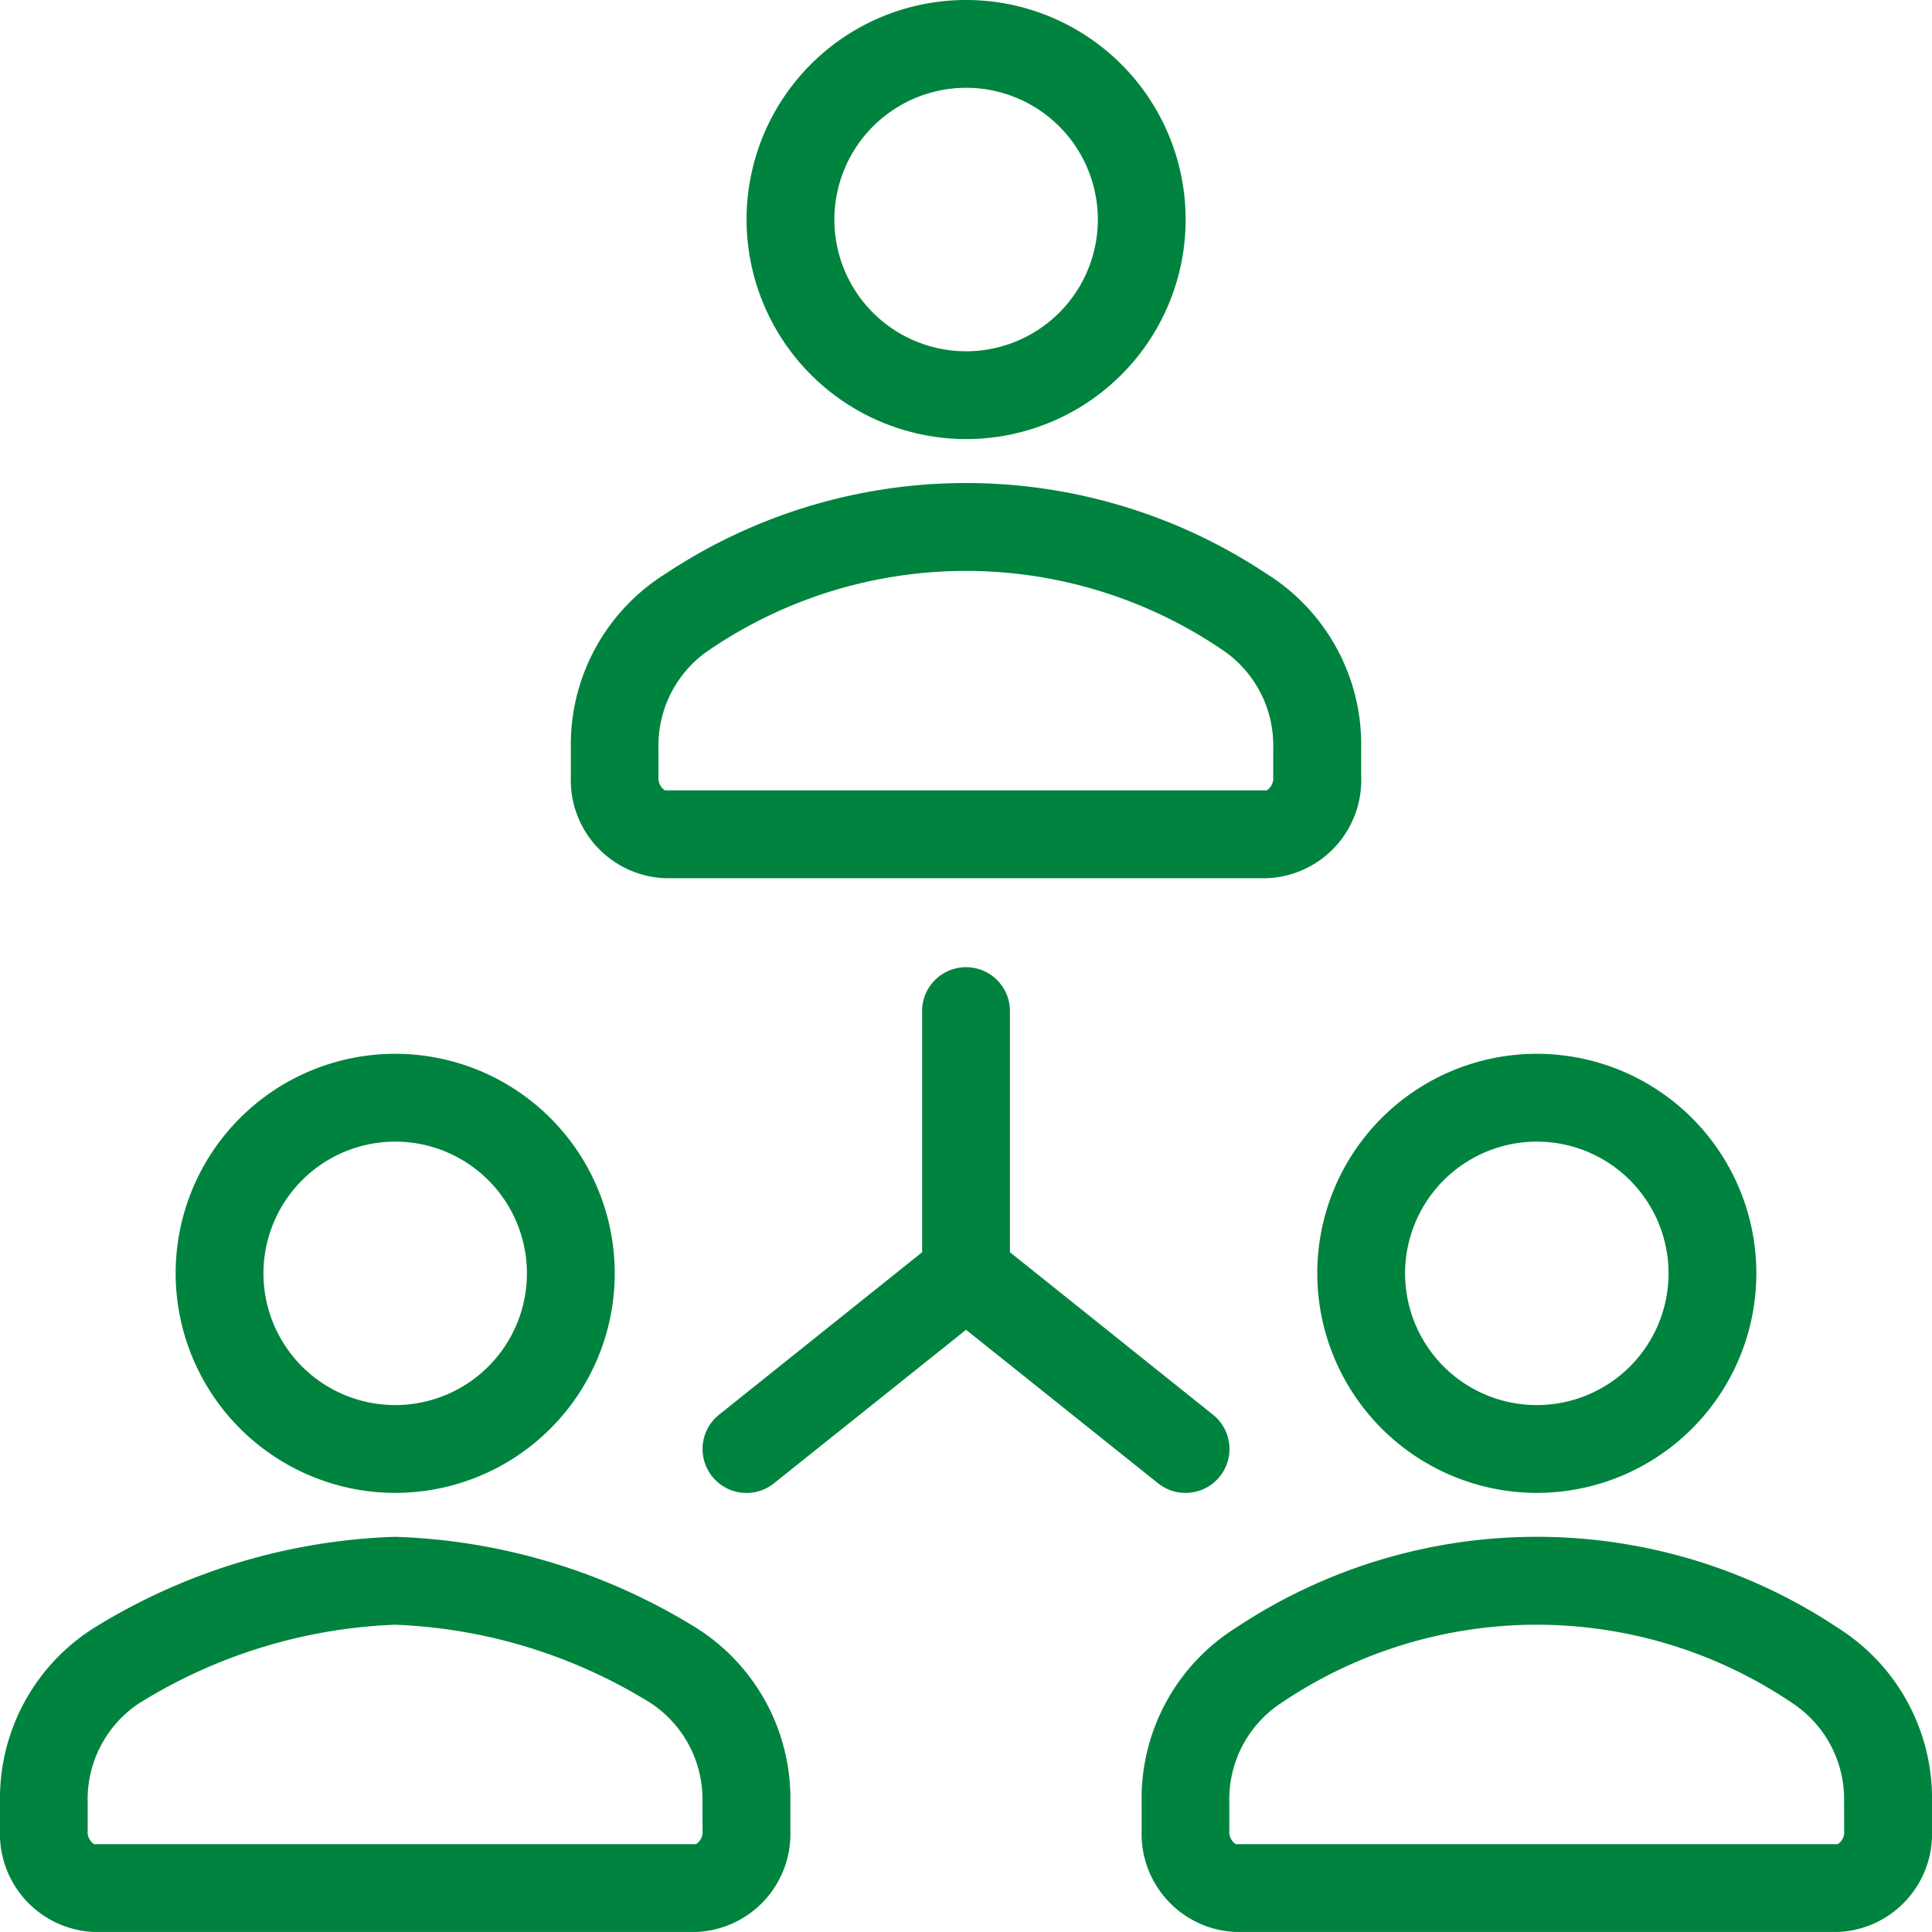<?xml version="1.0" encoding="UTF-8"?> <svg xmlns="http://www.w3.org/2000/svg" width="60.396" height="60.396" viewBox="0 0 60.396 60.396"><defs><style>.a{fill:#00833e;}</style></defs><path class="a" d="M188.2,13.726a6.863,6.863,0,1,0-6.863-6.863A6.871,6.871,0,0,0,188.2,13.726Zm0-10.981a4.118,4.118,0,1,1-4.118,4.118A4.122,4.122,0,0,1,188.2,2.745Z" transform="translate(-157.999)"></path><path class="a" d="M141.608,129.687h18.826a3.067,3.067,0,0,0,2.941-3.174v-.879a6.3,6.3,0,0,0-2.965-5.468,16.977,16.977,0,0,0-18.777,0,6.3,6.3,0,0,0-2.965,5.468v.879A3.067,3.067,0,0,0,141.608,129.687Zm-.2-4.054a3.6,3.6,0,0,1,1.614-3.1,14.26,14.26,0,0,1,15.989,0,3.6,3.6,0,0,1,1.614,3.1v.879a.458.458,0,0,1-.2.429H141.608a.459.459,0,0,1-.2-.429Z" transform="translate(-120.823 -102.234)"></path><path class="a" d="M49.53,269.726a6.863,6.863,0,1,0-6.863-6.863A6.871,6.871,0,0,0,49.53,269.726Zm0-10.981a4.118,4.118,0,1,1-4.118,4.118A4.122,4.122,0,0,1,49.53,258.745Z" transform="translate(-37.176 -223.057)"></path><path class="a" d="M21.742,376.166a19.047,19.047,0,0,0-9.389-2.832,19.048,19.048,0,0,0-9.389,2.832A6.3,6.3,0,0,0,0,381.634v.879a3.067,3.067,0,0,0,2.941,3.174H21.766a3.067,3.067,0,0,0,2.941-3.174v-.879A6.3,6.3,0,0,0,21.742,376.166Zm.22,6.347a.458.458,0,0,1-.2.429H2.941a.459.459,0,0,1-.2-.429v-.879a3.6,3.6,0,0,1,1.614-3.1,16.331,16.331,0,0,1,7.995-2.452,16.333,16.333,0,0,1,7.995,2.452,3.6,3.6,0,0,1,1.614,3.1Z" transform="translate(0 -325.292)"></path><path class="a" d="M326.863,269.726A6.863,6.863,0,1,0,320,262.863,6.871,6.871,0,0,0,326.863,269.726Zm0-10.981a4.118,4.118,0,1,1-4.118,4.118A4.122,4.122,0,0,1,326.863,258.745Z" transform="translate(-278.821 -223.057)"></path><path class="a" d="M299.076,376.166a16.977,16.977,0,0,0-18.777,0,6.3,6.3,0,0,0-2.965,5.468v.879a3.067,3.067,0,0,0,2.941,3.174H299.1a3.067,3.067,0,0,0,2.941-3.174v-.879A6.3,6.3,0,0,0,299.076,376.166Zm.22,6.347a.458.458,0,0,1-.2.429H280.275a.459.459,0,0,1-.2-.429v-.879a3.6,3.6,0,0,1,1.614-3.1,14.26,14.26,0,0,1,15.989,0,3.6,3.6,0,0,1,1.614,3.1Z" transform="translate(-241.645 -325.292)"></path><path class="a" d="M185.764,251.139a1.373,1.373,0,0,0,.859-2.445l-6.348-5.079V236.04a1.373,1.373,0,0,0-2.745,0v7.576l-6.348,5.078a1.373,1.373,0,0,0,1.716,2.145l6.005-4.8,6.005,4.8A1.368,1.368,0,0,0,185.764,251.139Z" transform="translate(-148.704 -204.469)"></path></svg> 